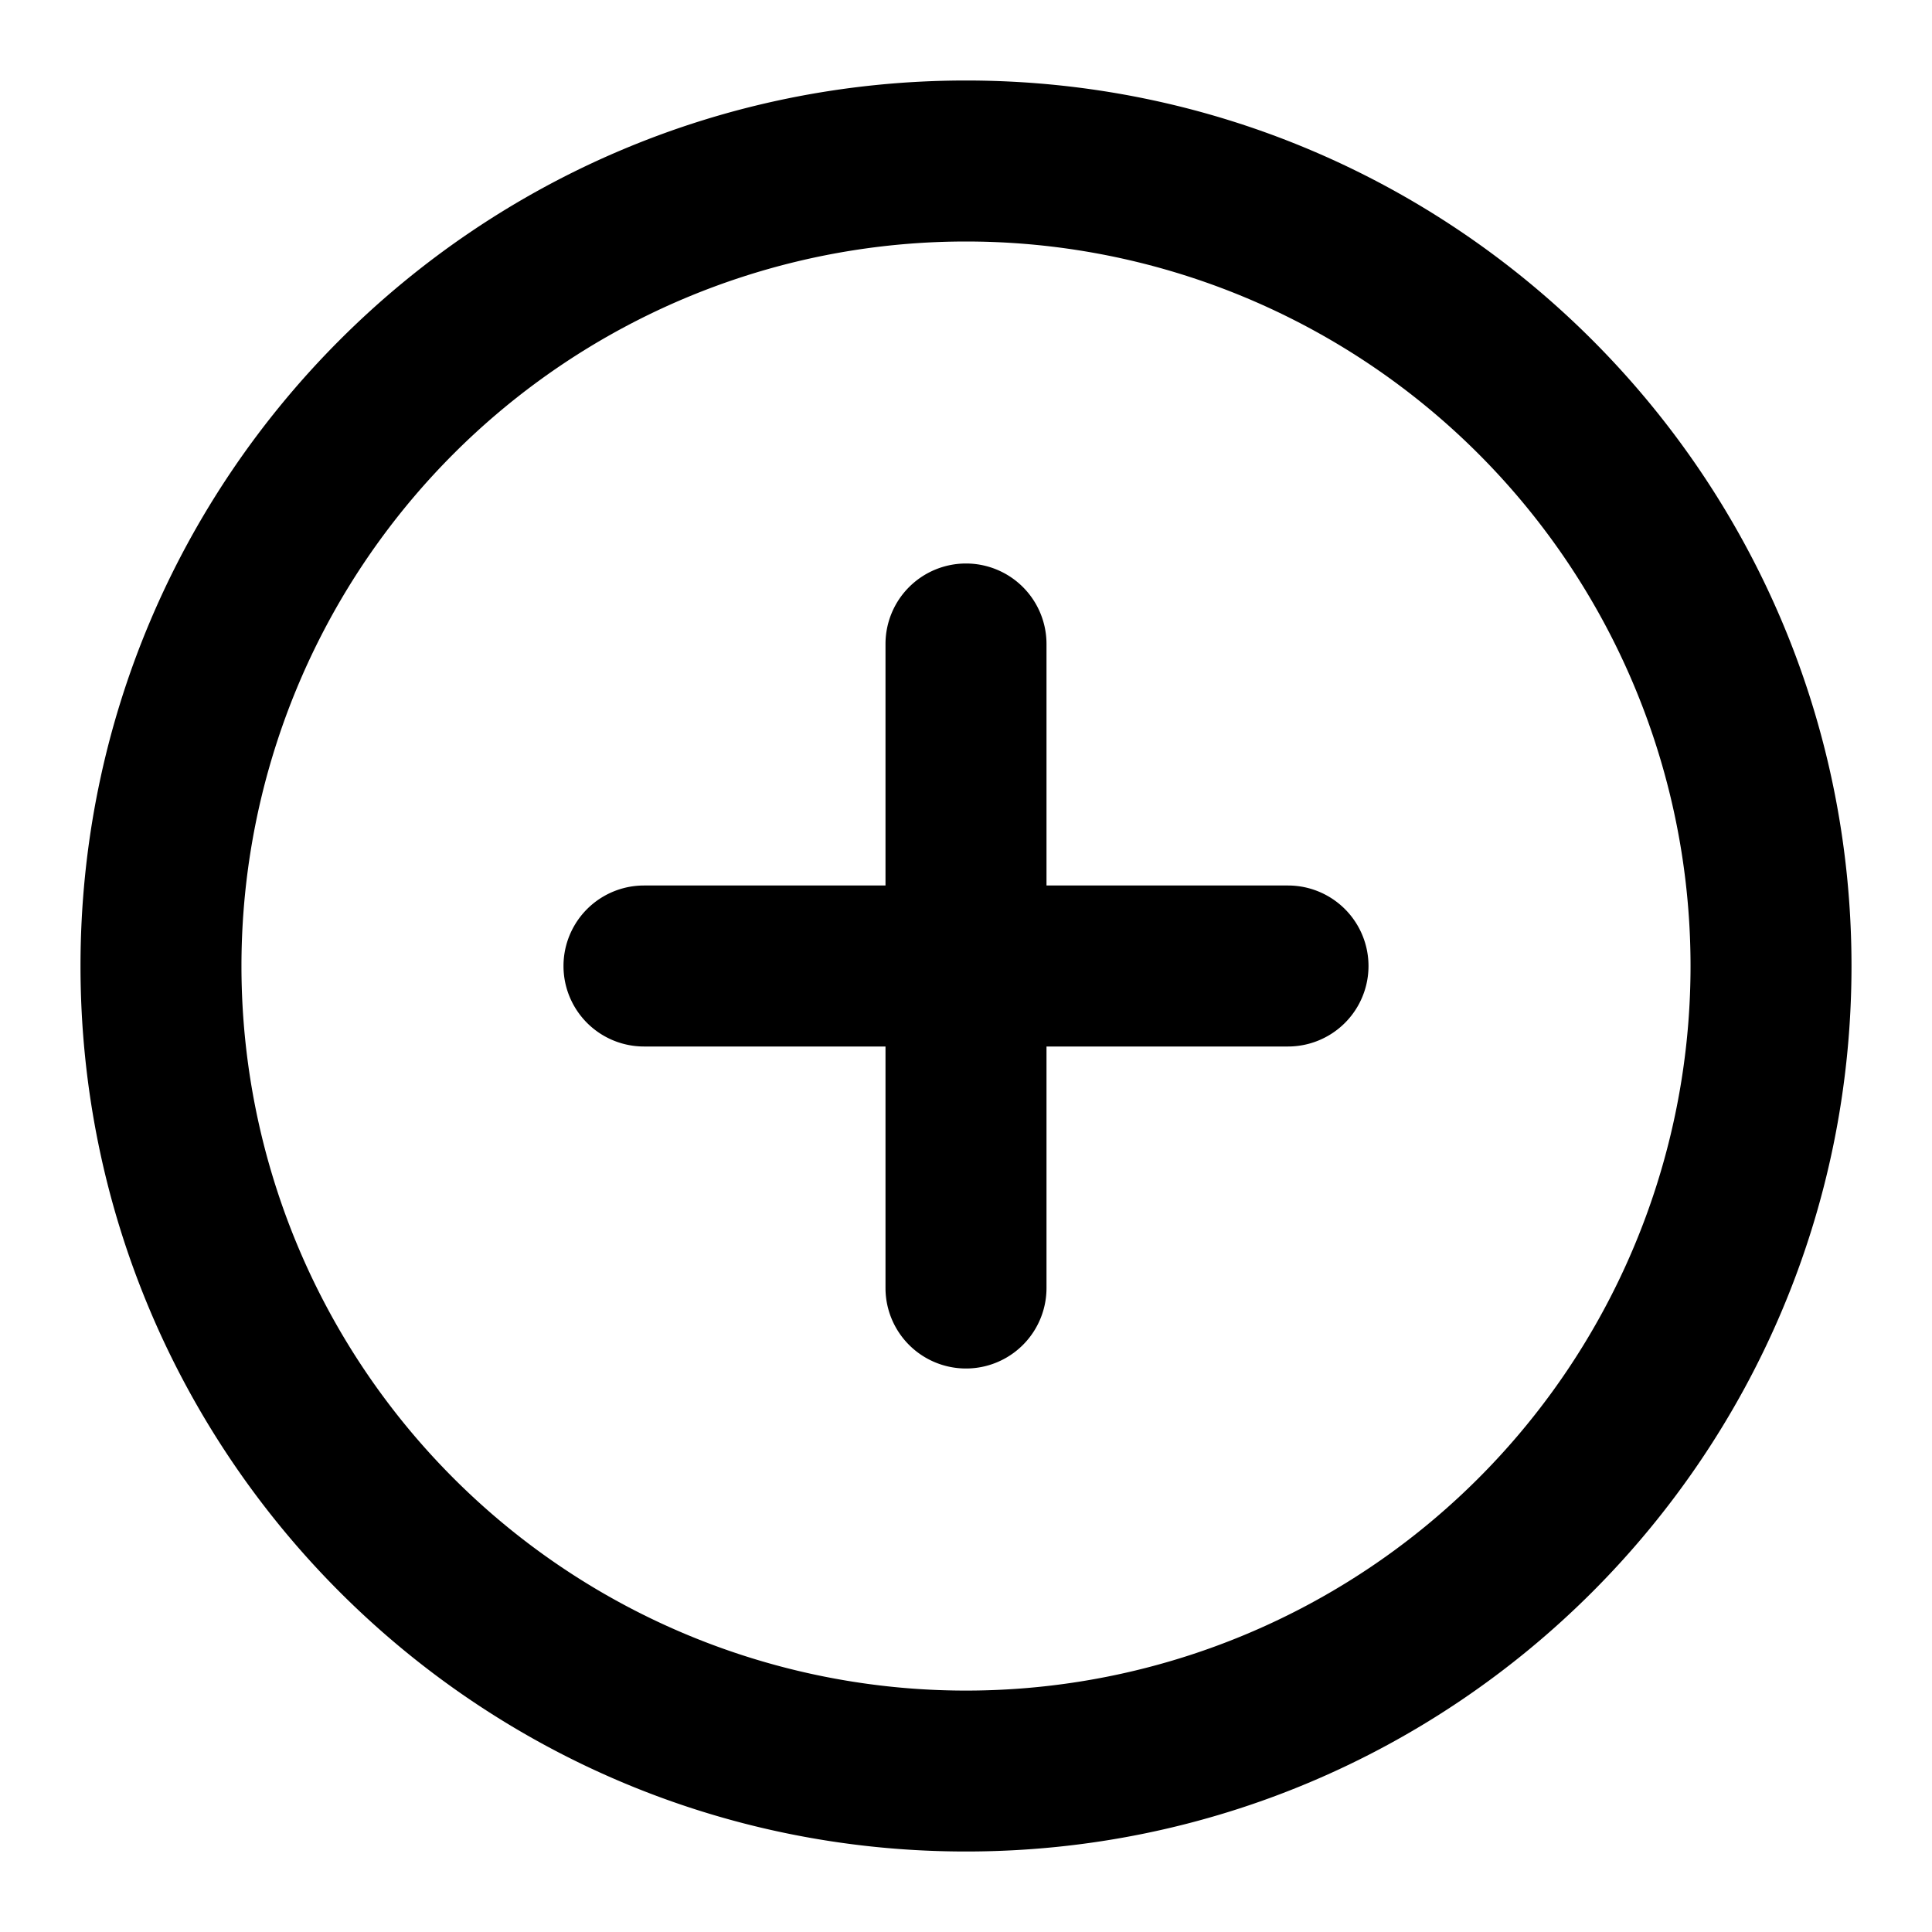 <svg xmlns="http://www.w3.org/2000/svg" fill="currentColor" height="24" viewBox="0 0 24 24" width="24"><path d="M12 1C5.925 1 1 5.925 1 12s4.925 11 11 11 11-4.925 11-11S18.075 1 12 1Zm0 2a9 9 0 110 18.001A9 9 0 0112 3Zm0 4a1 1 0 00-1 1v3H8a1 1 0 000 2h3v3a1 1 0 002 0v-3h3a1 1 0 000-2h-3V8a1 1 0 00-1-1Z"/></svg>